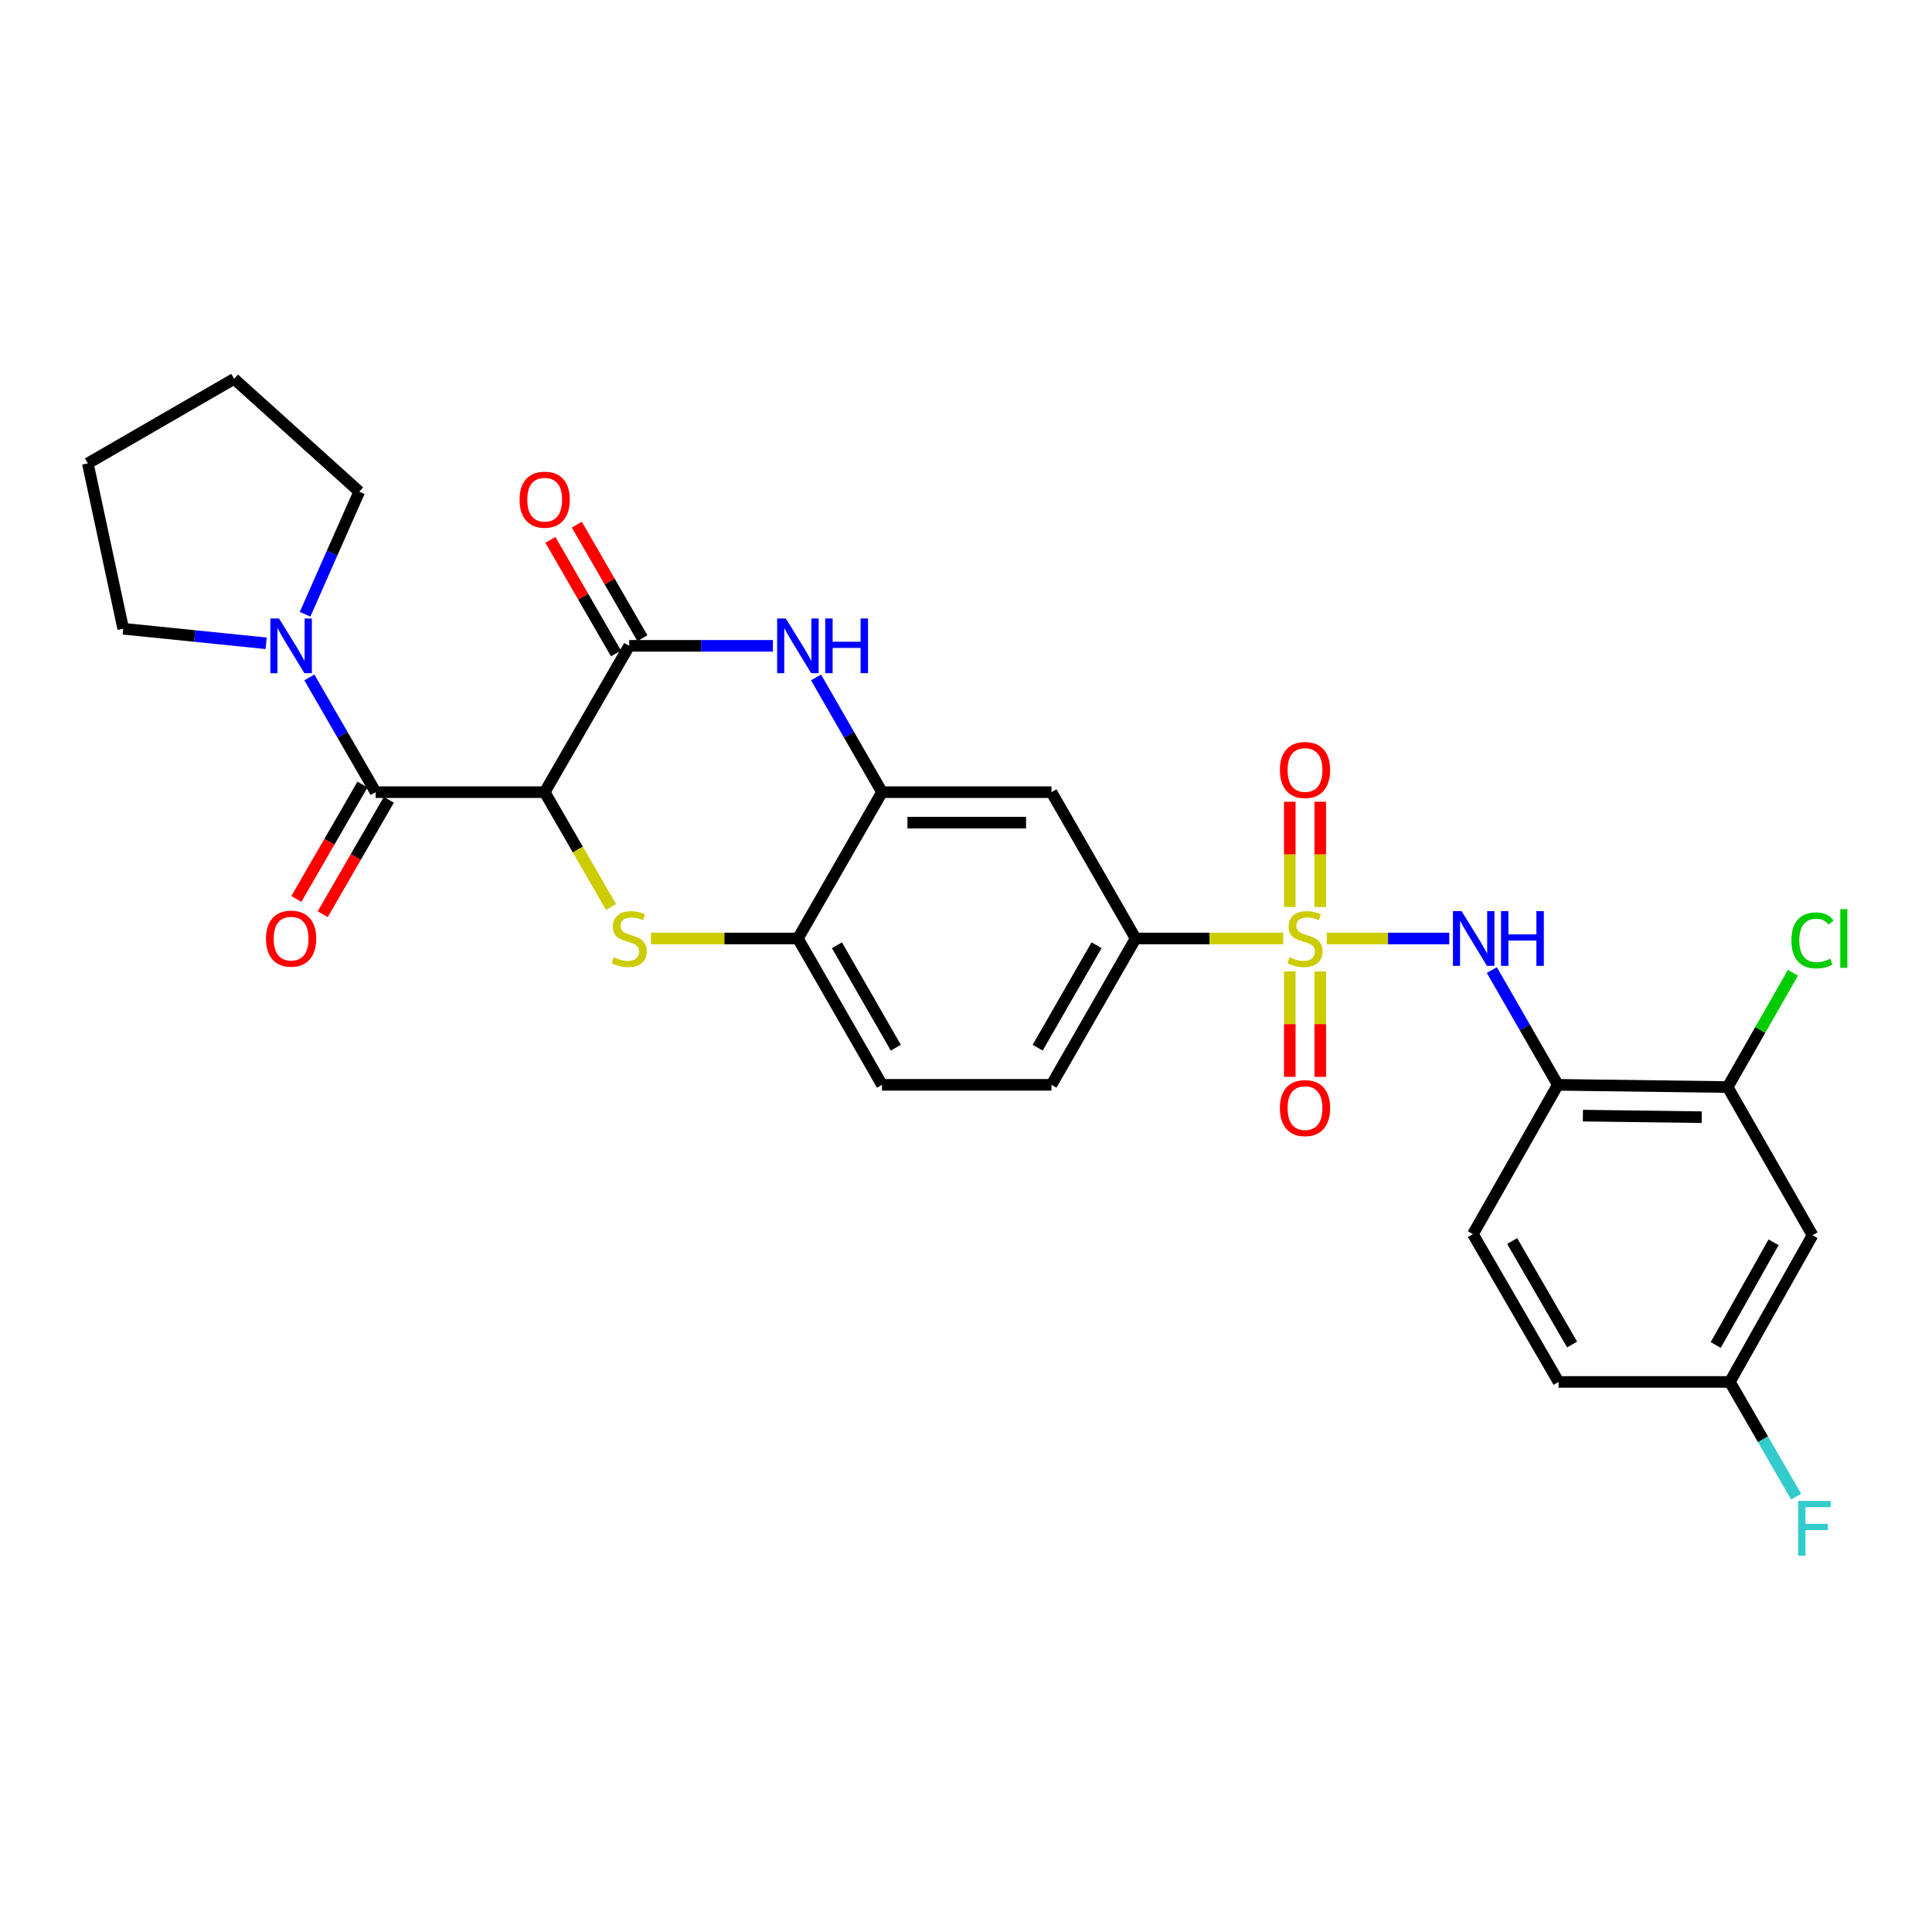 <?xml version='1.0' encoding='iso-8859-1'?>
<svg version='1.1' baseProfile='full'
              xmlns='http://www.w3.org/2000/svg'
                      xmlns:rdkit='http://www.rdkit.org/xml'
                      xmlns:xlink='http://www.w3.org/1999/xlink'
                  xml:space='preserve'
width='1000px' height='1000px' viewBox='0 0 1000 1000'>
<!-- END OF HEADER -->
<rect style='opacity:1.0;fill:#FFFFFF;stroke:none' width='1000' height='1000' x='0' y='0'> </rect>
<path class='bond-5' d='M 686.736,485.759 L 718.438,485.759' style='fill:none;fill-rule:evenodd;stroke:#CCCC00;stroke-width:6px;stroke-linecap:butt;stroke-linejoin:miter;stroke-opacity:1' />
<path class='bond-5' d='M 718.438,485.759 L 750.14,485.759' style='fill:none;fill-rule:evenodd;stroke:#0000FF;stroke-width:6px;stroke-linecap:butt;stroke-linejoin:miter;stroke-opacity:1' />
<path class='bond-7' d='M 664.201,485.759 L 625.995,485.759' style='fill:none;fill-rule:evenodd;stroke:#CCCC00;stroke-width:6px;stroke-linecap:butt;stroke-linejoin:miter;stroke-opacity:1' />
<path class='bond-7' d='M 625.995,485.759 L 587.789,485.759' style='fill:none;fill-rule:evenodd;stroke:#000000;stroke-width:6px;stroke-linecap:butt;stroke-linejoin:miter;stroke-opacity:1' />
<path class='bond-13' d='M 667.588,502.832 L 667.588,530.104' style='fill:none;fill-rule:evenodd;stroke:#CCCC00;stroke-width:6px;stroke-linecap:butt;stroke-linejoin:miter;stroke-opacity:1' />
<path class='bond-13' d='M 667.588,530.104 L 667.588,557.376' style='fill:none;fill-rule:evenodd;stroke:#FF0000;stroke-width:6px;stroke-linecap:butt;stroke-linejoin:miter;stroke-opacity:1' />
<path class='bond-13' d='M 683.359,502.832 L 683.359,530.104' style='fill:none;fill-rule:evenodd;stroke:#CCCC00;stroke-width:6px;stroke-linecap:butt;stroke-linejoin:miter;stroke-opacity:1' />
<path class='bond-13' d='M 683.359,530.104 L 683.359,557.376' style='fill:none;fill-rule:evenodd;stroke:#FF0000;stroke-width:6px;stroke-linecap:butt;stroke-linejoin:miter;stroke-opacity:1' />
<path class='bond-14' d='M 683.359,469.457 L 683.359,442.226' style='fill:none;fill-rule:evenodd;stroke:#CCCC00;stroke-width:6px;stroke-linecap:butt;stroke-linejoin:miter;stroke-opacity:1' />
<path class='bond-14' d='M 683.359,442.226 L 683.359,414.995' style='fill:none;fill-rule:evenodd;stroke:#FF0000;stroke-width:6px;stroke-linecap:butt;stroke-linejoin:miter;stroke-opacity:1' />
<path class='bond-14' d='M 667.588,469.457 L 667.588,442.226' style='fill:none;fill-rule:evenodd;stroke:#CCCC00;stroke-width:6px;stroke-linecap:butt;stroke-linejoin:miter;stroke-opacity:1' />
<path class='bond-14' d='M 667.588,442.226 L 667.588,414.995' style='fill:none;fill-rule:evenodd;stroke:#FF0000;stroke-width:6px;stroke-linecap:butt;stroke-linejoin:miter;stroke-opacity:1' />
<path class='bond-0' d='M 281.926,410.025 L 299.09,439.739' style='fill:none;fill-rule:evenodd;stroke:#000000;stroke-width:6px;stroke-linecap:butt;stroke-linejoin:miter;stroke-opacity:1' />
<path class='bond-0' d='M 299.09,439.739 L 316.253,469.453' style='fill:none;fill-rule:evenodd;stroke:#CCCC00;stroke-width:6px;stroke-linecap:butt;stroke-linejoin:miter;stroke-opacity:1' />
<path class='bond-3' d='M 281.926,410.025 L 194.434,410.025' style='fill:none;fill-rule:evenodd;stroke:#000000;stroke-width:6px;stroke-linecap:butt;stroke-linejoin:miter;stroke-opacity:1' />
<path class='bond-30' d='M 281.926,410.025 L 325.672,334.282' style='fill:none;fill-rule:evenodd;stroke:#000000;stroke-width:6px;stroke-linecap:butt;stroke-linejoin:miter;stroke-opacity:1' />
<path class='bond-1' d='M 336.935,485.759 L 374.962,485.759' style='fill:none;fill-rule:evenodd;stroke:#CCCC00;stroke-width:6px;stroke-linecap:butt;stroke-linejoin:miter;stroke-opacity:1' />
<path class='bond-1' d='M 374.962,485.759 L 412.989,485.759' style='fill:none;fill-rule:evenodd;stroke:#000000;stroke-width:6px;stroke-linecap:butt;stroke-linejoin:miter;stroke-opacity:1' />
<path class='bond-2' d='M 325.672,334.282 L 362.869,334.282' style='fill:none;fill-rule:evenodd;stroke:#000000;stroke-width:6px;stroke-linecap:butt;stroke-linejoin:miter;stroke-opacity:1' />
<path class='bond-2' d='M 362.869,334.282 L 400.066,334.282' style='fill:none;fill-rule:evenodd;stroke:#0000FF;stroke-width:6px;stroke-linecap:butt;stroke-linejoin:miter;stroke-opacity:1' />
<path class='bond-16' d='M 332.5,330.338 L 315.522,300.945' style='fill:none;fill-rule:evenodd;stroke:#000000;stroke-width:6px;stroke-linecap:butt;stroke-linejoin:miter;stroke-opacity:1' />
<path class='bond-16' d='M 315.522,300.945 L 298.543,271.551' style='fill:none;fill-rule:evenodd;stroke:#FF0000;stroke-width:6px;stroke-linecap:butt;stroke-linejoin:miter;stroke-opacity:1' />
<path class='bond-16' d='M 318.844,338.226 L 301.865,308.833' style='fill:none;fill-rule:evenodd;stroke:#000000;stroke-width:6px;stroke-linecap:butt;stroke-linejoin:miter;stroke-opacity:1' />
<path class='bond-16' d='M 301.865,308.833 L 284.887,279.439' style='fill:none;fill-rule:evenodd;stroke:#FF0000;stroke-width:6px;stroke-linecap:butt;stroke-linejoin:miter;stroke-opacity:1' />
<path class='bond-8' d='M 194.434,410.025 L 177.279,380.327' style='fill:none;fill-rule:evenodd;stroke:#000000;stroke-width:6px;stroke-linecap:butt;stroke-linejoin:miter;stroke-opacity:1' />
<path class='bond-8' d='M 177.279,380.327 L 160.123,350.629' style='fill:none;fill-rule:evenodd;stroke:#0000FF;stroke-width:6px;stroke-linecap:butt;stroke-linejoin:miter;stroke-opacity:1' />
<path class='bond-17' d='M 187.607,406.08 L 170.498,435.694' style='fill:none;fill-rule:evenodd;stroke:#000000;stroke-width:6px;stroke-linecap:butt;stroke-linejoin:miter;stroke-opacity:1' />
<path class='bond-17' d='M 170.498,435.694 L 153.388,465.308' style='fill:none;fill-rule:evenodd;stroke:#FF0000;stroke-width:6px;stroke-linecap:butt;stroke-linejoin:miter;stroke-opacity:1' />
<path class='bond-17' d='M 201.262,413.97 L 184.153,443.583' style='fill:none;fill-rule:evenodd;stroke:#000000;stroke-width:6px;stroke-linecap:butt;stroke-linejoin:miter;stroke-opacity:1' />
<path class='bond-17' d='M 184.153,443.583 L 167.044,473.197' style='fill:none;fill-rule:evenodd;stroke:#FF0000;stroke-width:6px;stroke-linecap:butt;stroke-linejoin:miter;stroke-opacity:1' />
<path class='bond-4' d='M 422.383,350.626 L 439.454,380.326' style='fill:none;fill-rule:evenodd;stroke:#0000FF;stroke-width:6px;stroke-linecap:butt;stroke-linejoin:miter;stroke-opacity:1' />
<path class='bond-4' d='M 439.454,380.326 L 456.524,410.025' style='fill:none;fill-rule:evenodd;stroke:#000000;stroke-width:6px;stroke-linecap:butt;stroke-linejoin:miter;stroke-opacity:1' />
<path class='bond-10' d='M 772.177,502.103 L 789.251,531.803' style='fill:none;fill-rule:evenodd;stroke:#0000FF;stroke-width:6px;stroke-linecap:butt;stroke-linejoin:miter;stroke-opacity:1' />
<path class='bond-10' d='M 789.251,531.803 L 806.326,561.502' style='fill:none;fill-rule:evenodd;stroke:#000000;stroke-width:6px;stroke-linecap:butt;stroke-linejoin:miter;stroke-opacity:1' />
<path class='bond-6' d='M 456.524,410.025 L 544.235,410.025' style='fill:none;fill-rule:evenodd;stroke:#000000;stroke-width:6px;stroke-linecap:butt;stroke-linejoin:miter;stroke-opacity:1' />
<path class='bond-6' d='M 469.681,425.796 L 531.079,425.796' style='fill:none;fill-rule:evenodd;stroke:#000000;stroke-width:6px;stroke-linecap:butt;stroke-linejoin:miter;stroke-opacity:1' />
<path class='bond-29' d='M 456.524,410.025 L 412.989,485.759' style='fill:none;fill-rule:evenodd;stroke:#000000;stroke-width:6px;stroke-linecap:butt;stroke-linejoin:miter;stroke-opacity:1' />
<path class='bond-11' d='M 587.789,485.759 L 544.235,410.025' style='fill:none;fill-rule:evenodd;stroke:#000000;stroke-width:6px;stroke-linecap:butt;stroke-linejoin:miter;stroke-opacity:1' />
<path class='bond-18' d='M 587.789,485.759 L 544.235,561.502' style='fill:none;fill-rule:evenodd;stroke:#000000;stroke-width:6px;stroke-linecap:butt;stroke-linejoin:miter;stroke-opacity:1' />
<path class='bond-18' d='M 567.584,489.259 L 537.097,542.279' style='fill:none;fill-rule:evenodd;stroke:#000000;stroke-width:6px;stroke-linecap:butt;stroke-linejoin:miter;stroke-opacity:1' />
<path class='bond-25' d='M 157.904,317.941 L 171.928,286.217' style='fill:none;fill-rule:evenodd;stroke:#0000FF;stroke-width:6px;stroke-linecap:butt;stroke-linejoin:miter;stroke-opacity:1' />
<path class='bond-25' d='M 171.928,286.217 L 185.953,254.492' style='fill:none;fill-rule:evenodd;stroke:#000000;stroke-width:6px;stroke-linecap:butt;stroke-linejoin:miter;stroke-opacity:1' />
<path class='bond-26' d='M 137.756,332.966 L 100.765,329.2' style='fill:none;fill-rule:evenodd;stroke:#0000FF;stroke-width:6px;stroke-linecap:butt;stroke-linejoin:miter;stroke-opacity:1' />
<path class='bond-26' d='M 100.765,329.2 L 63.775,325.433' style='fill:none;fill-rule:evenodd;stroke:#000000;stroke-width:6px;stroke-linecap:butt;stroke-linejoin:miter;stroke-opacity:1' />
<path class='bond-9' d='M 412.989,485.759 L 456.524,561.502' style='fill:none;fill-rule:evenodd;stroke:#000000;stroke-width:6px;stroke-linecap:butt;stroke-linejoin:miter;stroke-opacity:1' />
<path class='bond-9' d='M 433.192,489.262 L 463.667,542.282' style='fill:none;fill-rule:evenodd;stroke:#000000;stroke-width:6px;stroke-linecap:butt;stroke-linejoin:miter;stroke-opacity:1' />
<path class='bond-12' d='M 806.326,561.502 L 894.22,562.658' style='fill:none;fill-rule:evenodd;stroke:#000000;stroke-width:6px;stroke-linecap:butt;stroke-linejoin:miter;stroke-opacity:1' />
<path class='bond-12' d='M 819.302,577.445 L 880.829,578.254' style='fill:none;fill-rule:evenodd;stroke:#000000;stroke-width:6px;stroke-linecap:butt;stroke-linejoin:miter;stroke-opacity:1' />
<path class='bond-20' d='M 806.326,561.502 L 762.387,638.787' style='fill:none;fill-rule:evenodd;stroke:#000000;stroke-width:6px;stroke-linecap:butt;stroke-linejoin:miter;stroke-opacity:1' />
<path class='bond-15' d='M 894.22,562.658 L 938.15,639.356' style='fill:none;fill-rule:evenodd;stroke:#000000;stroke-width:6px;stroke-linecap:butt;stroke-linejoin:miter;stroke-opacity:1' />
<path class='bond-22' d='M 894.22,562.658 L 911.114,533.086' style='fill:none;fill-rule:evenodd;stroke:#000000;stroke-width:6px;stroke-linecap:butt;stroke-linejoin:miter;stroke-opacity:1' />
<path class='bond-22' d='M 911.114,533.086 L 928.008,503.513' style='fill:none;fill-rule:evenodd;stroke:#00CC00;stroke-width:6px;stroke-linecap:butt;stroke-linejoin:miter;stroke-opacity:1' />
<path class='bond-31' d='M 938.15,639.356 L 895.377,715.292' style='fill:none;fill-rule:evenodd;stroke:#000000;stroke-width:6px;stroke-linecap:butt;stroke-linejoin:miter;stroke-opacity:1' />
<path class='bond-31' d='M 917.994,643.007 L 888.052,696.161' style='fill:none;fill-rule:evenodd;stroke:#000000;stroke-width:6px;stroke-linecap:butt;stroke-linejoin:miter;stroke-opacity:1' />
<path class='bond-19' d='M 544.235,561.502 L 456.524,561.502' style='fill:none;fill-rule:evenodd;stroke:#000000;stroke-width:6px;stroke-linecap:butt;stroke-linejoin:miter;stroke-opacity:1' />
<path class='bond-23' d='M 762.387,638.787 L 806.72,715.292' style='fill:none;fill-rule:evenodd;stroke:#000000;stroke-width:6px;stroke-linecap:butt;stroke-linejoin:miter;stroke-opacity:1' />
<path class='bond-23' d='M 782.682,642.355 L 813.715,695.909' style='fill:none;fill-rule:evenodd;stroke:#000000;stroke-width:6px;stroke-linecap:butt;stroke-linejoin:miter;stroke-opacity:1' />
<path class='bond-21' d='M 895.377,715.292 L 806.72,715.292' style='fill:none;fill-rule:evenodd;stroke:#000000;stroke-width:6px;stroke-linecap:butt;stroke-linejoin:miter;stroke-opacity:1' />
<path class='bond-24' d='M 895.377,715.292 L 912.529,744.99' style='fill:none;fill-rule:evenodd;stroke:#000000;stroke-width:6px;stroke-linecap:butt;stroke-linejoin:miter;stroke-opacity:1' />
<path class='bond-24' d='M 912.529,744.99 L 929.682,774.688' style='fill:none;fill-rule:evenodd;stroke:#33CCCC;stroke-width:6px;stroke-linecap:butt;stroke-linejoin:miter;stroke-opacity:1' />
<path class='bond-27' d='M 185.953,254.492 L 121.189,196.097' style='fill:none;fill-rule:evenodd;stroke:#000000;stroke-width:6px;stroke-linecap:butt;stroke-linejoin:miter;stroke-opacity:1' />
<path class='bond-28' d='M 63.775,325.433 L 45.455,239.851' style='fill:none;fill-rule:evenodd;stroke:#000000;stroke-width:6px;stroke-linecap:butt;stroke-linejoin:miter;stroke-opacity:1' />
<path class='bond-32' d='M 121.189,196.097 L 45.455,239.851' style='fill:none;fill-rule:evenodd;stroke:#000000;stroke-width:6px;stroke-linecap:butt;stroke-linejoin:miter;stroke-opacity:1' />
<path  class='atom-0' d='M 667.473 495.479
Q 667.793 495.599, 669.113 496.159
Q 670.433 496.719, 671.873 497.079
Q 673.353 497.399, 674.793 497.399
Q 677.473 497.399, 679.033 496.119
Q 680.593 494.799, 680.593 492.519
Q 680.593 490.959, 679.793 489.999
Q 679.033 489.039, 677.833 488.519
Q 676.633 487.999, 674.633 487.399
Q 672.113 486.639, 670.593 485.919
Q 669.113 485.199, 668.033 483.679
Q 666.993 482.159, 666.993 479.599
Q 666.993 476.039, 669.393 473.839
Q 671.833 471.639, 676.633 471.639
Q 679.913 471.639, 683.633 473.199
L 682.713 476.279
Q 679.313 474.879, 676.753 474.879
Q 673.993 474.879, 672.473 476.039
Q 670.953 477.159, 670.993 479.119
Q 670.993 480.639, 671.753 481.559
Q 672.553 482.479, 673.673 482.999
Q 674.833 483.519, 676.753 484.119
Q 679.313 484.919, 680.833 485.719
Q 682.353 486.519, 683.433 488.159
Q 684.553 489.759, 684.553 492.519
Q 684.553 496.439, 681.913 498.559
Q 679.313 500.639, 674.953 500.639
Q 672.433 500.639, 670.513 500.079
Q 668.633 499.559, 666.393 498.639
L 667.473 495.479
' fill='#CCCC00'/>
<path  class='atom-2' d='M 317.672 495.479
Q 317.992 495.599, 319.312 496.159
Q 320.632 496.719, 322.072 497.079
Q 323.552 497.399, 324.992 497.399
Q 327.672 497.399, 329.232 496.119
Q 330.792 494.799, 330.792 492.519
Q 330.792 490.959, 329.992 489.999
Q 329.232 489.039, 328.032 488.519
Q 326.832 487.999, 324.832 487.399
Q 322.312 486.639, 320.792 485.919
Q 319.312 485.199, 318.232 483.679
Q 317.192 482.159, 317.192 479.599
Q 317.192 476.039, 319.592 473.839
Q 322.032 471.639, 326.832 471.639
Q 330.112 471.639, 333.832 473.199
L 332.912 476.279
Q 329.512 474.879, 326.952 474.879
Q 324.192 474.879, 322.672 476.039
Q 321.152 477.159, 321.192 479.119
Q 321.192 480.639, 321.952 481.559
Q 322.752 482.479, 323.872 482.999
Q 325.032 483.519, 326.952 484.119
Q 329.512 484.919, 331.032 485.719
Q 332.552 486.519, 333.632 488.159
Q 334.752 489.759, 334.752 492.519
Q 334.752 496.439, 332.112 498.559
Q 329.512 500.639, 325.152 500.639
Q 322.632 500.639, 320.712 500.079
Q 318.832 499.559, 316.592 498.639
L 317.672 495.479
' fill='#CCCC00'/>
<path  class='atom-5' d='M 406.729 320.122
L 416.009 335.122
Q 416.929 336.602, 418.409 339.282
Q 419.889 341.962, 419.969 342.122
L 419.969 320.122
L 423.729 320.122
L 423.729 348.442
L 419.849 348.442
L 409.889 332.042
Q 408.729 330.122, 407.489 327.922
Q 406.289 325.722, 405.929 325.042
L 405.929 348.442
L 402.249 348.442
L 402.249 320.122
L 406.729 320.122
' fill='#0000FF'/>
<path  class='atom-5' d='M 427.129 320.122
L 430.969 320.122
L 430.969 332.162
L 445.449 332.162
L 445.449 320.122
L 449.289 320.122
L 449.289 348.442
L 445.449 348.442
L 445.449 335.362
L 430.969 335.362
L 430.969 348.442
L 427.129 348.442
L 427.129 320.122
' fill='#0000FF'/>
<path  class='atom-6' d='M 756.521 471.599
L 765.801 486.599
Q 766.721 488.079, 768.201 490.759
Q 769.681 493.439, 769.761 493.599
L 769.761 471.599
L 773.521 471.599
L 773.521 499.919
L 769.641 499.919
L 759.681 483.519
Q 758.521 481.599, 757.281 479.399
Q 756.081 477.199, 755.721 476.519
L 755.721 499.919
L 752.041 499.919
L 752.041 471.599
L 756.521 471.599
' fill='#0000FF'/>
<path  class='atom-6' d='M 776.921 471.599
L 780.761 471.599
L 780.761 483.639
L 795.241 483.639
L 795.241 471.599
L 799.081 471.599
L 799.081 499.919
L 795.241 499.919
L 795.241 486.839
L 780.761 486.839
L 780.761 499.919
L 776.921 499.919
L 776.921 471.599
' fill='#0000FF'/>
<path  class='atom-9' d='M 144.42 320.122
L 153.7 335.122
Q 154.62 336.602, 156.1 339.282
Q 157.58 341.962, 157.66 342.122
L 157.66 320.122
L 161.42 320.122
L 161.42 348.442
L 157.54 348.442
L 147.58 332.042
Q 146.42 330.122, 145.18 327.922
Q 143.98 325.722, 143.62 325.042
L 143.62 348.442
L 139.94 348.442
L 139.94 320.122
L 144.42 320.122
' fill='#0000FF'/>
<path  class='atom-14' d='M 662.473 573.541
Q 662.473 566.741, 665.833 562.941
Q 669.193 559.141, 675.473 559.141
Q 681.753 559.141, 685.113 562.941
Q 688.473 566.741, 688.473 573.541
Q 688.473 580.421, 685.073 584.341
Q 681.673 588.221, 675.473 588.221
Q 669.233 588.221, 665.833 584.341
Q 662.473 580.461, 662.473 573.541
M 675.473 585.021
Q 679.793 585.021, 682.113 582.141
Q 684.473 579.221, 684.473 573.541
Q 684.473 567.981, 682.113 565.181
Q 679.793 562.341, 675.473 562.341
Q 671.153 562.341, 668.793 565.141
Q 666.473 567.941, 666.473 573.541
Q 666.473 579.261, 668.793 582.141
Q 671.153 585.021, 675.473 585.021
' fill='#FF0000'/>
<path  class='atom-15' d='M 662.473 398.54
Q 662.473 391.74, 665.833 387.94
Q 669.193 384.14, 675.473 384.14
Q 681.753 384.14, 685.113 387.94
Q 688.473 391.74, 688.473 398.54
Q 688.473 405.42, 685.073 409.34
Q 681.673 413.22, 675.473 413.22
Q 669.233 413.22, 665.833 409.34
Q 662.473 405.46, 662.473 398.54
M 675.473 410.02
Q 679.793 410.02, 682.113 407.14
Q 684.473 404.22, 684.473 398.54
Q 684.473 392.98, 682.113 390.18
Q 679.793 387.34, 675.473 387.34
Q 671.153 387.34, 668.793 390.14
Q 666.473 392.94, 666.473 398.54
Q 666.473 404.26, 668.793 407.14
Q 671.153 410.02, 675.473 410.02
' fill='#FF0000'/>
<path  class='atom-17' d='M 268.926 258.628
Q 268.926 251.828, 272.286 248.028
Q 275.646 244.228, 281.926 244.228
Q 288.206 244.228, 291.566 248.028
Q 294.926 251.828, 294.926 258.628
Q 294.926 265.508, 291.526 269.428
Q 288.126 273.308, 281.926 273.308
Q 275.686 273.308, 272.286 269.428
Q 268.926 265.548, 268.926 258.628
M 281.926 270.108
Q 286.246 270.108, 288.566 267.228
Q 290.926 264.308, 290.926 258.628
Q 290.926 253.068, 288.566 250.268
Q 286.246 247.428, 281.926 247.428
Q 277.606 247.428, 275.246 250.228
Q 272.926 253.028, 272.926 258.628
Q 272.926 264.348, 275.246 267.228
Q 277.606 270.108, 281.926 270.108
' fill='#FF0000'/>
<path  class='atom-18' d='M 137.68 485.839
Q 137.68 479.039, 141.04 475.239
Q 144.4 471.439, 150.68 471.439
Q 156.96 471.439, 160.32 475.239
Q 163.68 479.039, 163.68 485.839
Q 163.68 492.719, 160.28 496.639
Q 156.88 500.519, 150.68 500.519
Q 144.44 500.519, 141.04 496.639
Q 137.68 492.759, 137.68 485.839
M 150.68 497.319
Q 155 497.319, 157.32 494.439
Q 159.68 491.519, 159.68 485.839
Q 159.68 480.279, 157.32 477.479
Q 155 474.639, 150.68 474.639
Q 146.36 474.639, 144 477.439
Q 141.68 480.239, 141.68 485.839
Q 141.68 491.559, 144 494.439
Q 146.36 497.319, 150.68 497.319
' fill='#FF0000'/>
<path  class='atom-23' d='M 927.23 486.739
Q 927.23 479.699, 930.51 476.019
Q 933.83 472.299, 940.11 472.299
Q 945.95 472.299, 949.07 476.419
L 946.43 478.579
Q 944.15 475.579, 940.11 475.579
Q 935.83 475.579, 933.55 478.459
Q 931.31 481.299, 931.31 486.739
Q 931.31 492.339, 933.63 495.219
Q 935.99 498.099, 940.55 498.099
Q 943.67 498.099, 947.31 496.219
L 948.43 499.219
Q 946.95 500.179, 944.71 500.739
Q 942.47 501.299, 939.99 501.299
Q 933.83 501.299, 930.51 497.539
Q 927.23 493.779, 927.23 486.739
' fill='#00CC00'/>
<path  class='atom-23' d='M 952.51 470.579
L 956.19 470.579
L 956.19 500.939
L 952.51 500.939
L 952.51 470.579
' fill='#00CC00'/>
<path  class='atom-25' d='M 930.703 776.874
L 947.543 776.874
L 947.543 780.114
L 934.503 780.114
L 934.503 788.714
L 946.103 788.714
L 946.103 791.994
L 934.503 791.994
L 934.503 805.194
L 930.703 805.194
L 930.703 776.874
' fill='#33CCCC'/>
</svg>
